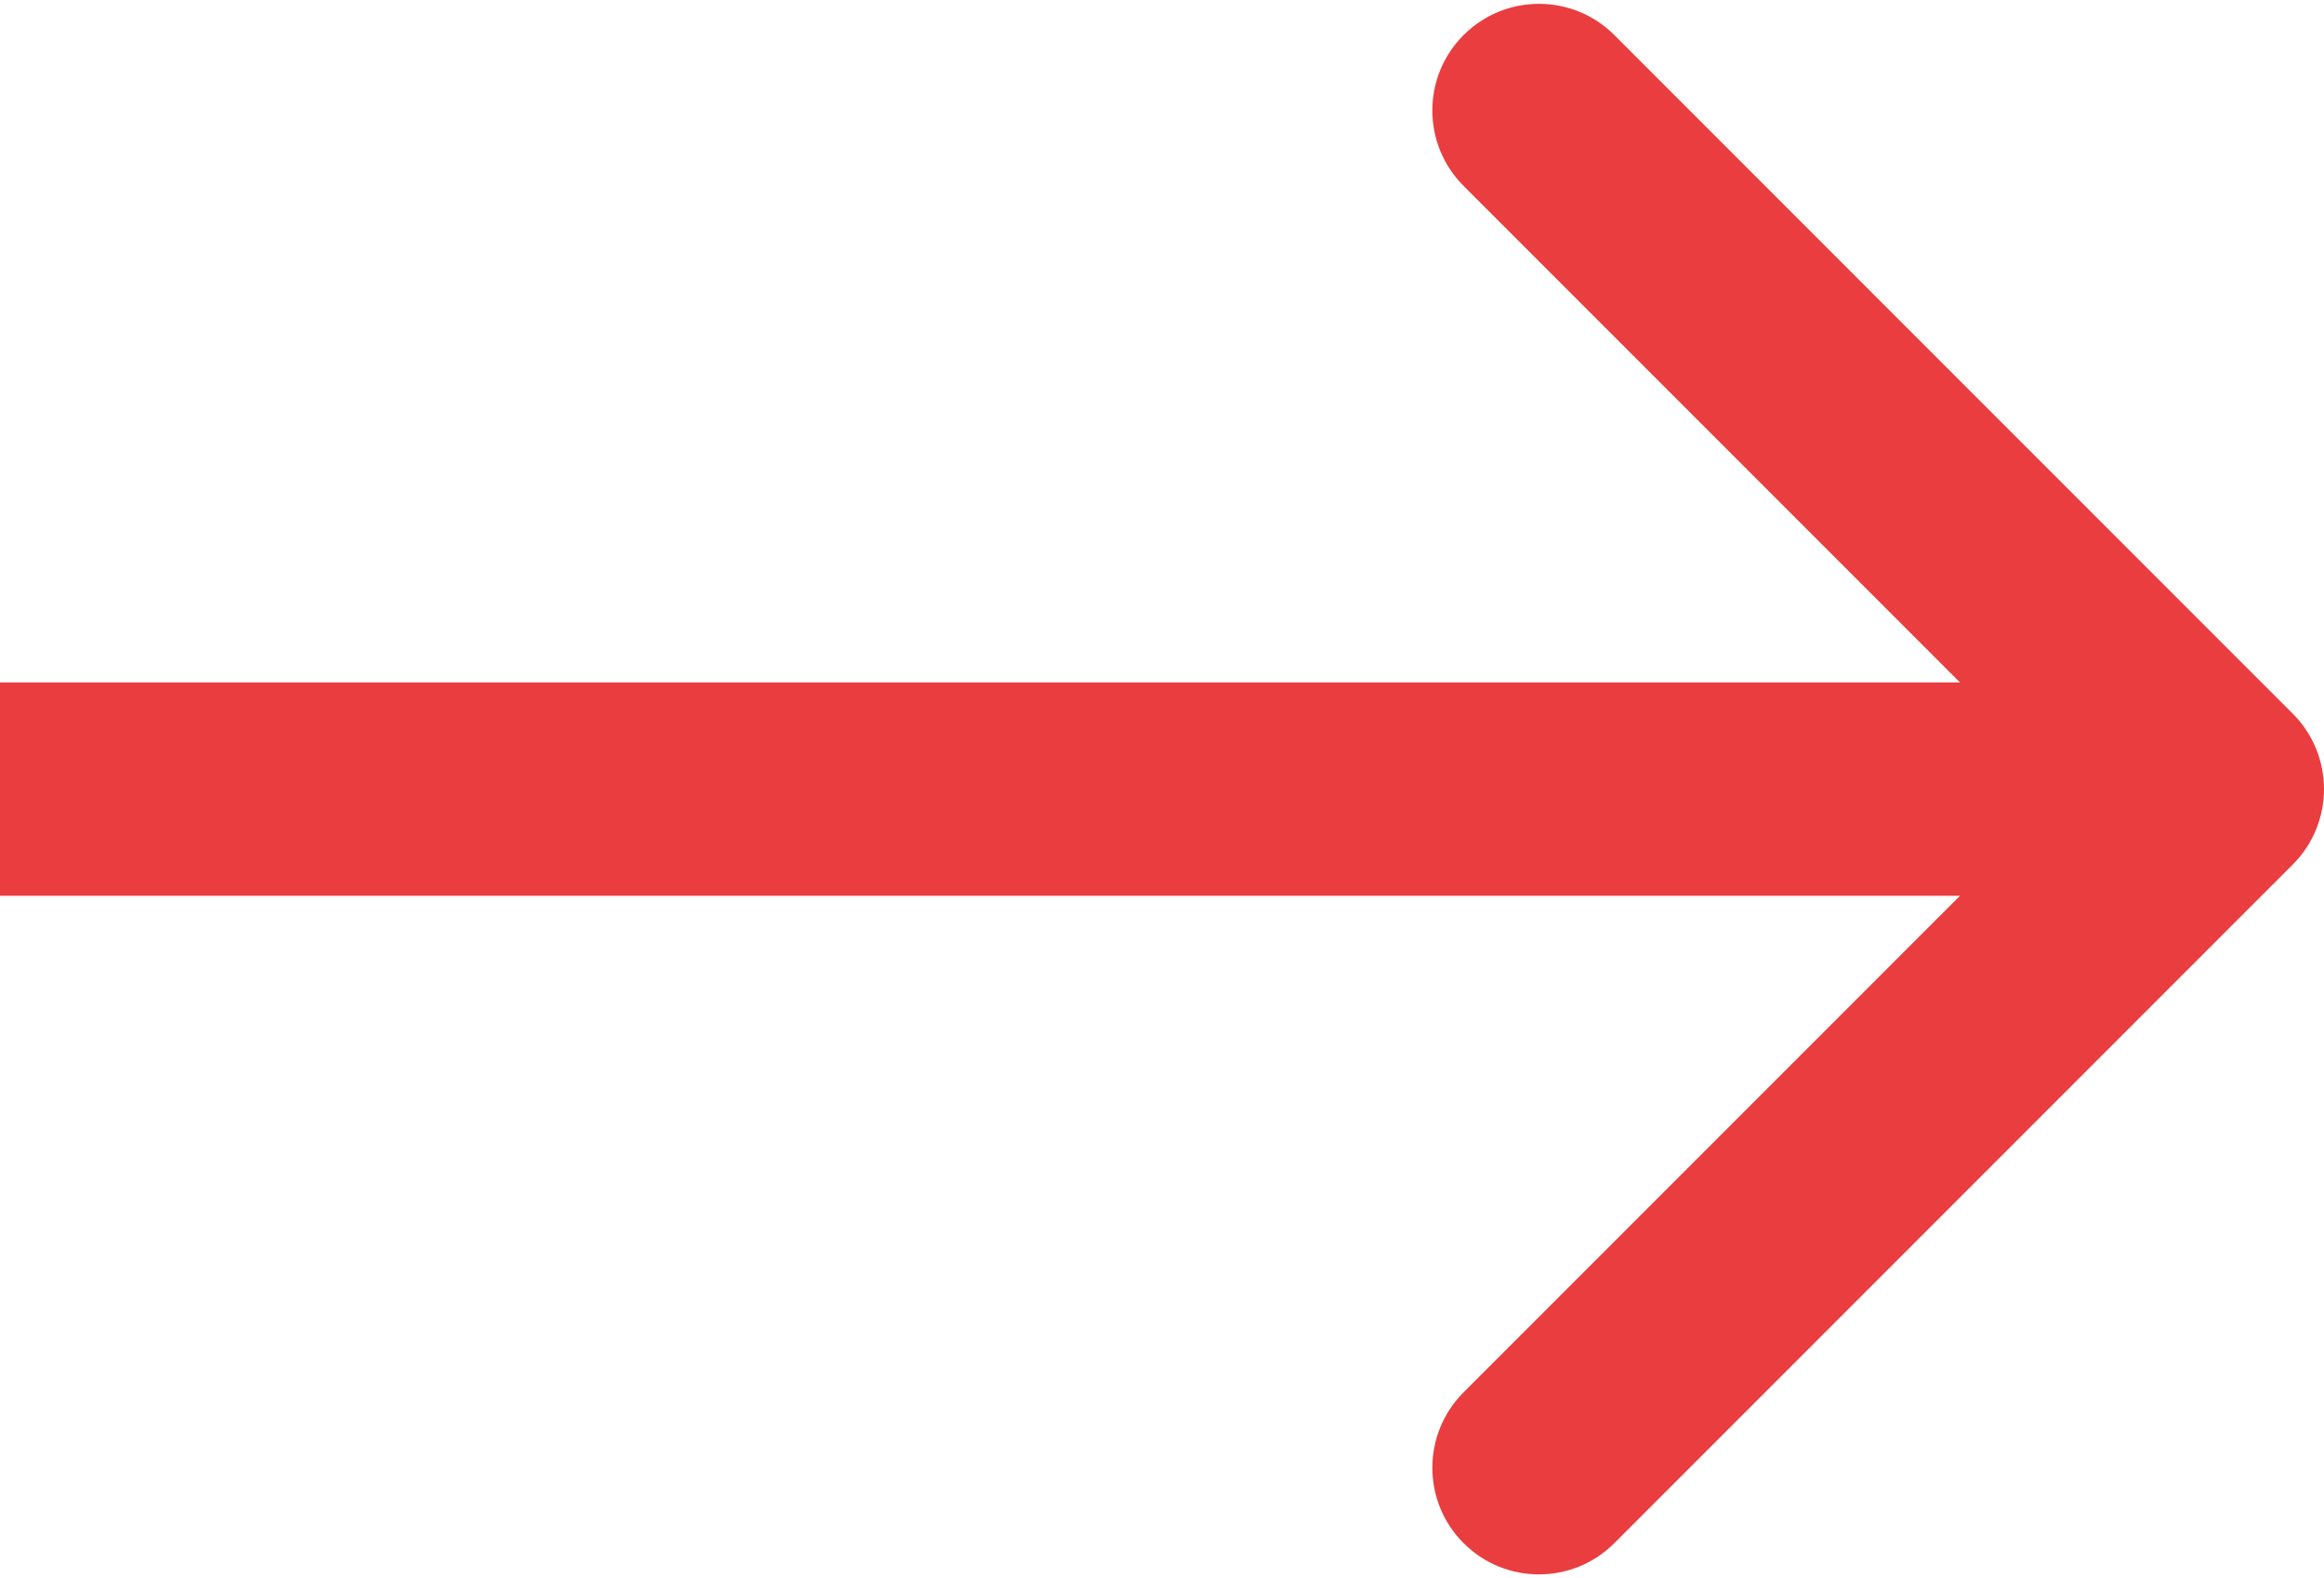 <?xml version="1.0" encoding="UTF-8"?> <svg xmlns="http://www.w3.org/2000/svg" width="109" height="74" viewBox="0 0 109 74" fill="none"> <path fill-rule="evenodd" clip-rule="evenodd" d="M75.716 1.645L107.536 33.464C109.488 35.417 109.488 38.583 107.536 40.535L75.716 72.355C73.763 74.308 70.597 74.308 68.645 72.355C66.692 70.403 66.692 67.237 68.645 65.284L91.929 42H0V32H91.929L68.645 8.716C66.692 6.763 66.692 3.597 68.645 1.645C70.597 -0.308 73.763 -0.308 75.716 1.645Z" fill="#EA3D3F"></path> </svg> 